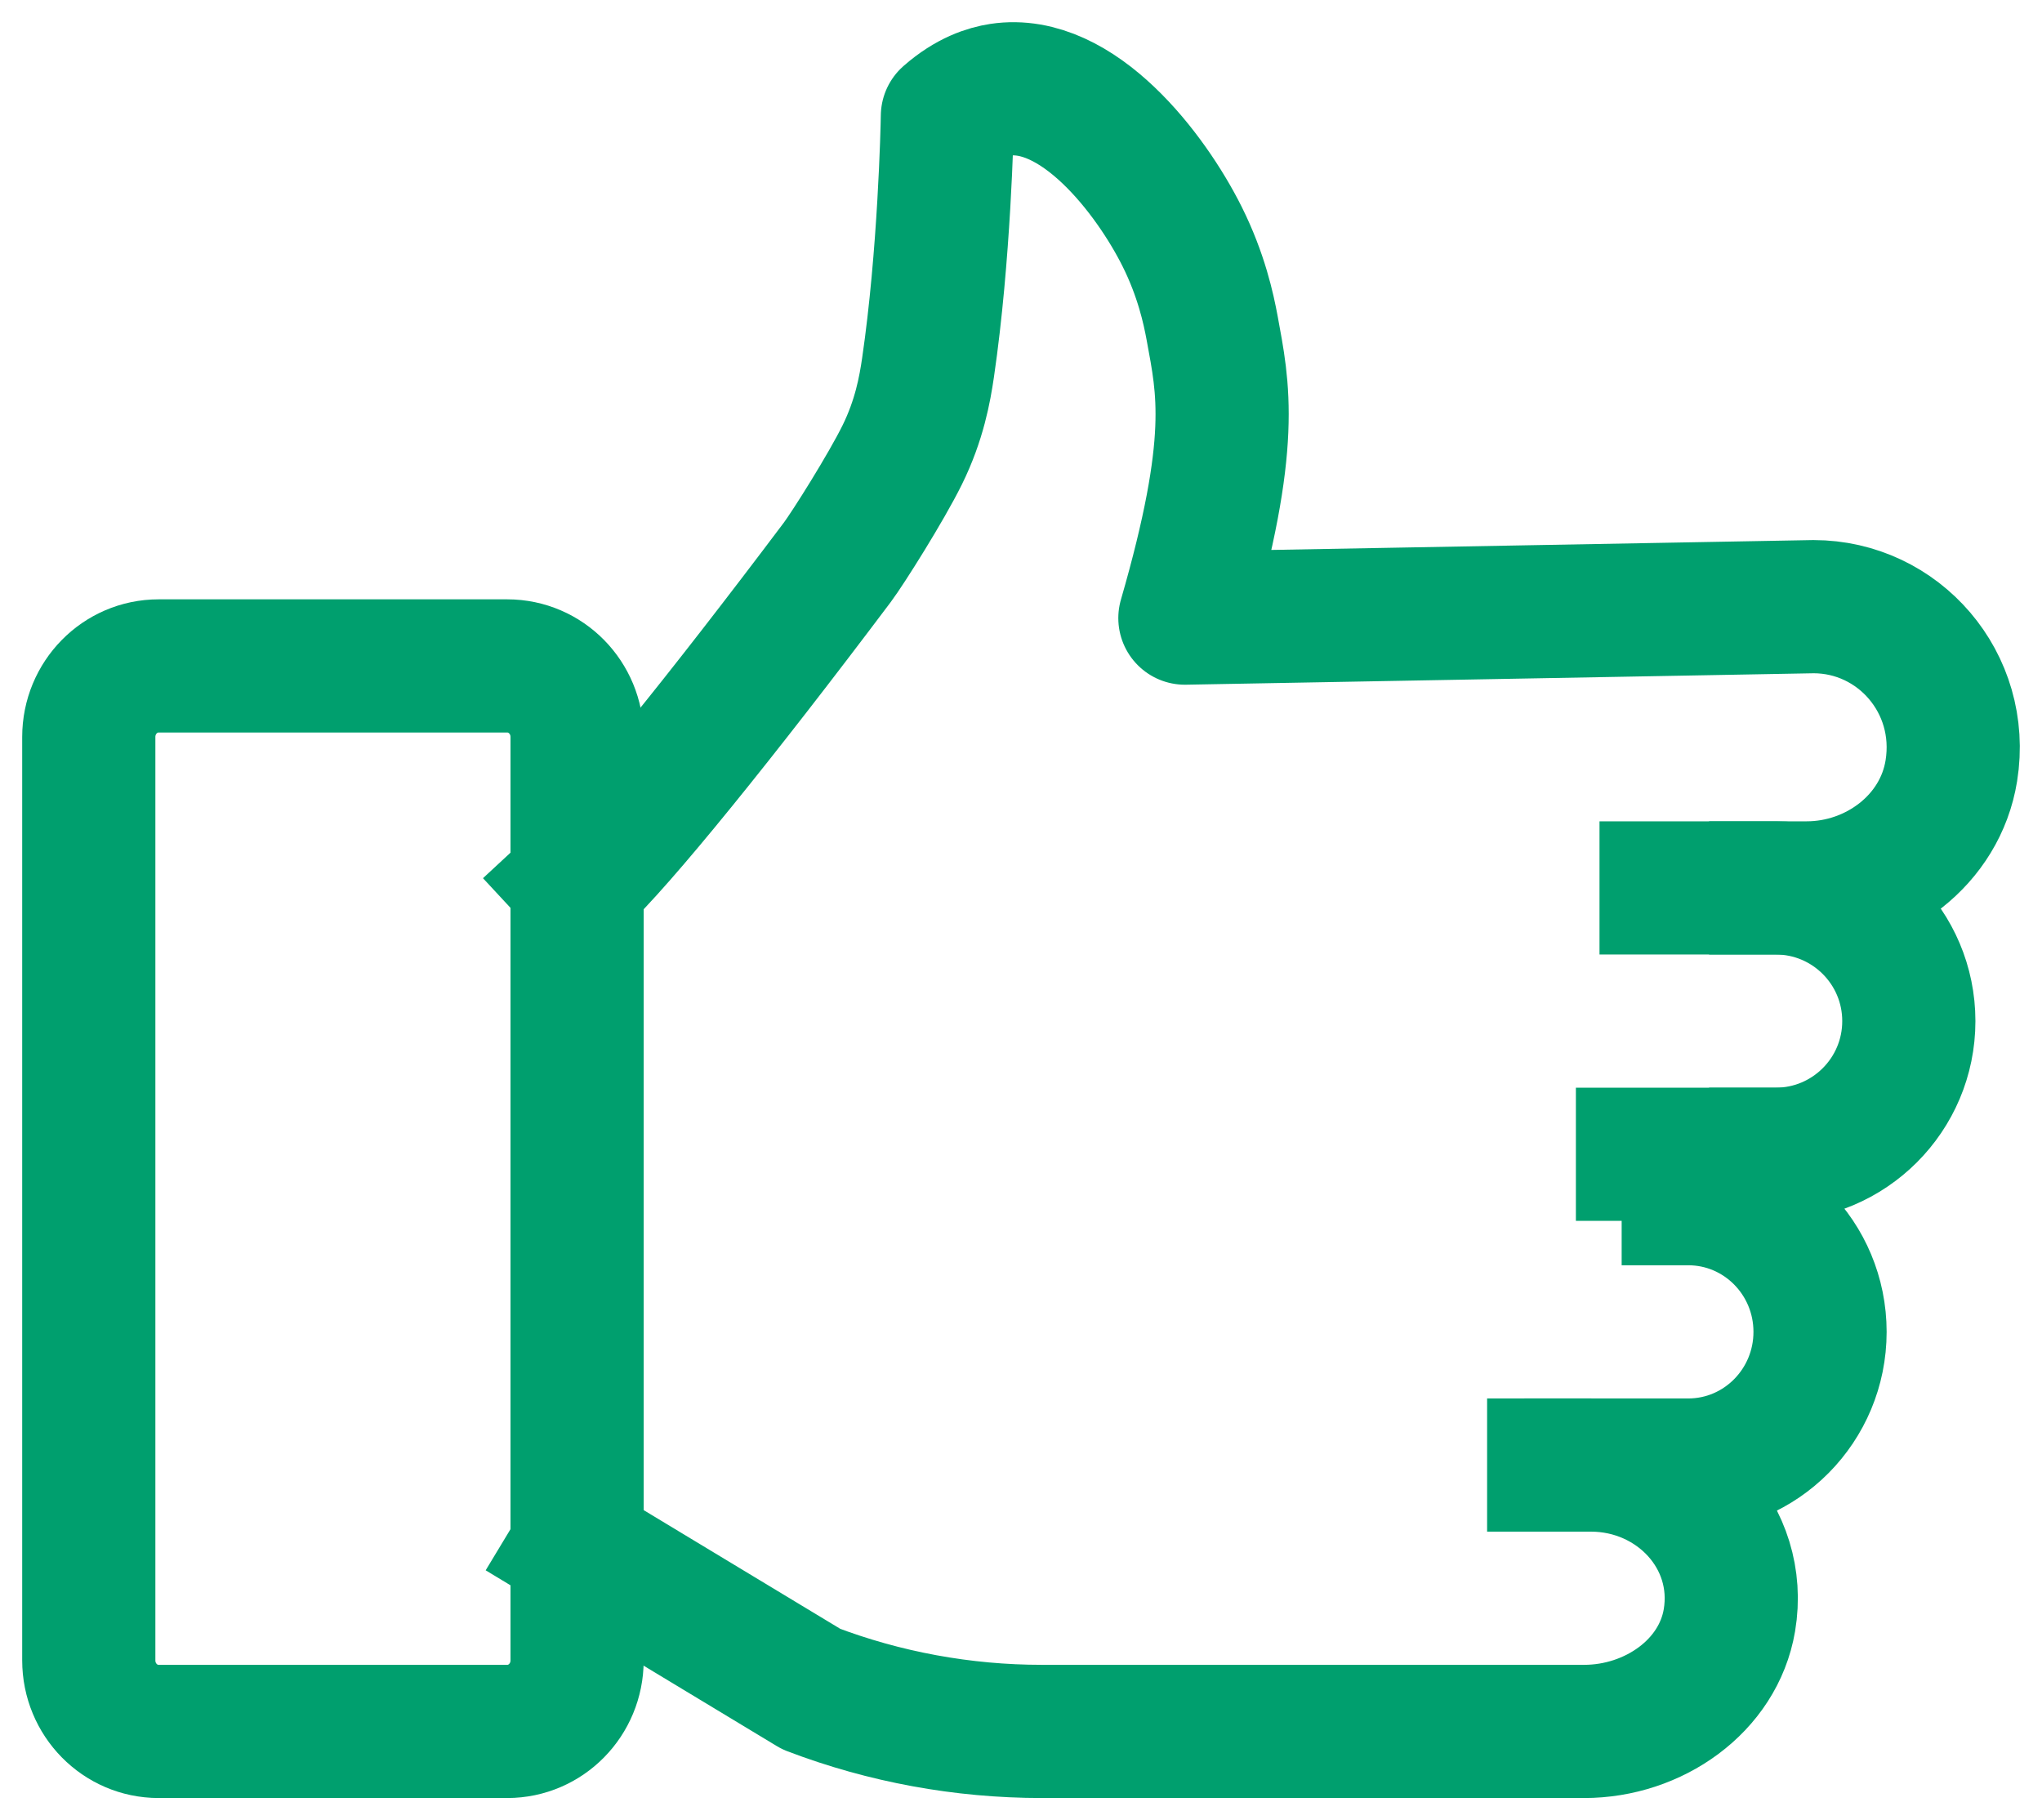 <?xml version="1.0" encoding="UTF-8"?> <svg xmlns="http://www.w3.org/2000/svg" xmlns:xlink="http://www.w3.org/1999/xlink" width="46px" height="41px" viewBox="0 0 46 41"><title>68C17453-E14A-4DE7-B439-053E981277FF</title><desc>Created with sketchtool.</desc><g id="Page-2" stroke="none" stroke-width="1" fill="none" fill-rule="evenodd" stroke-linecap="square" stroke-linejoin="round"><g id="Sisekliima" transform="translate(-188, -411)" stroke="#009F6E" stroke-width="3"><g id="Group-7" transform="translate(190, 413)"><line x1="38" y1="24" x2="35" y2="24" id="Stroke-106"></line><path d="M38,18 C39.657,18 41,19.343 41,21 C41,22.656 39.657,24 38,24" id="Stroke-108"></path><path d="M36.031,25 C37.671,25 39,26.343 39,28 C39,29.656 37.671,31 36.031,31 L33,31" id="Stroke-110"></path><path d="M11,17.861 C11.977,16.955 14.258,14.128 16.862,10.666 C17.106,10.34 17.963,8.979 18.324,8.247 C18.711,7.462 18.834,6.768 18.906,6.278 C19.274,3.761 19.338,0.903 19.342,0.615 C19.821,0.194 20.247,0.066 20.532,0.022 C22.277,-0.242 23.923,1.917 24.627,3.323 C25.064,4.197 25.226,4.959 25.306,5.391 C25.554,6.746 25.842,7.95 24.692,11.923 L38.853,11.665 C40.763,11.665 42.275,13.377 41.958,15.36 C41.708,16.922 40.26,18 38.702,18 L35.532,18" id="Stroke-112"></path><path d="M33.838,31 C35.757,31 37.276,32.622 36.958,34.499 C36.706,35.979 35.251,37 33.686,37 L21.47,37 C19.69,37 17.927,36.676 16.274,36.046 L11,32.862" id="Stroke-114"></path><path d="M9.428,37 L1.572,37 C0.704,37 0,36.284 0,35.4 L0,14.6 C0,13.716 0.704,13 1.572,13 L9.428,13 C10.296,13 11,13.716 11,14.6 L11,35.4 C11,36.284 10.296,37 9.428,37 Z" id="Stroke-116"></path></g></g></g></svg> 